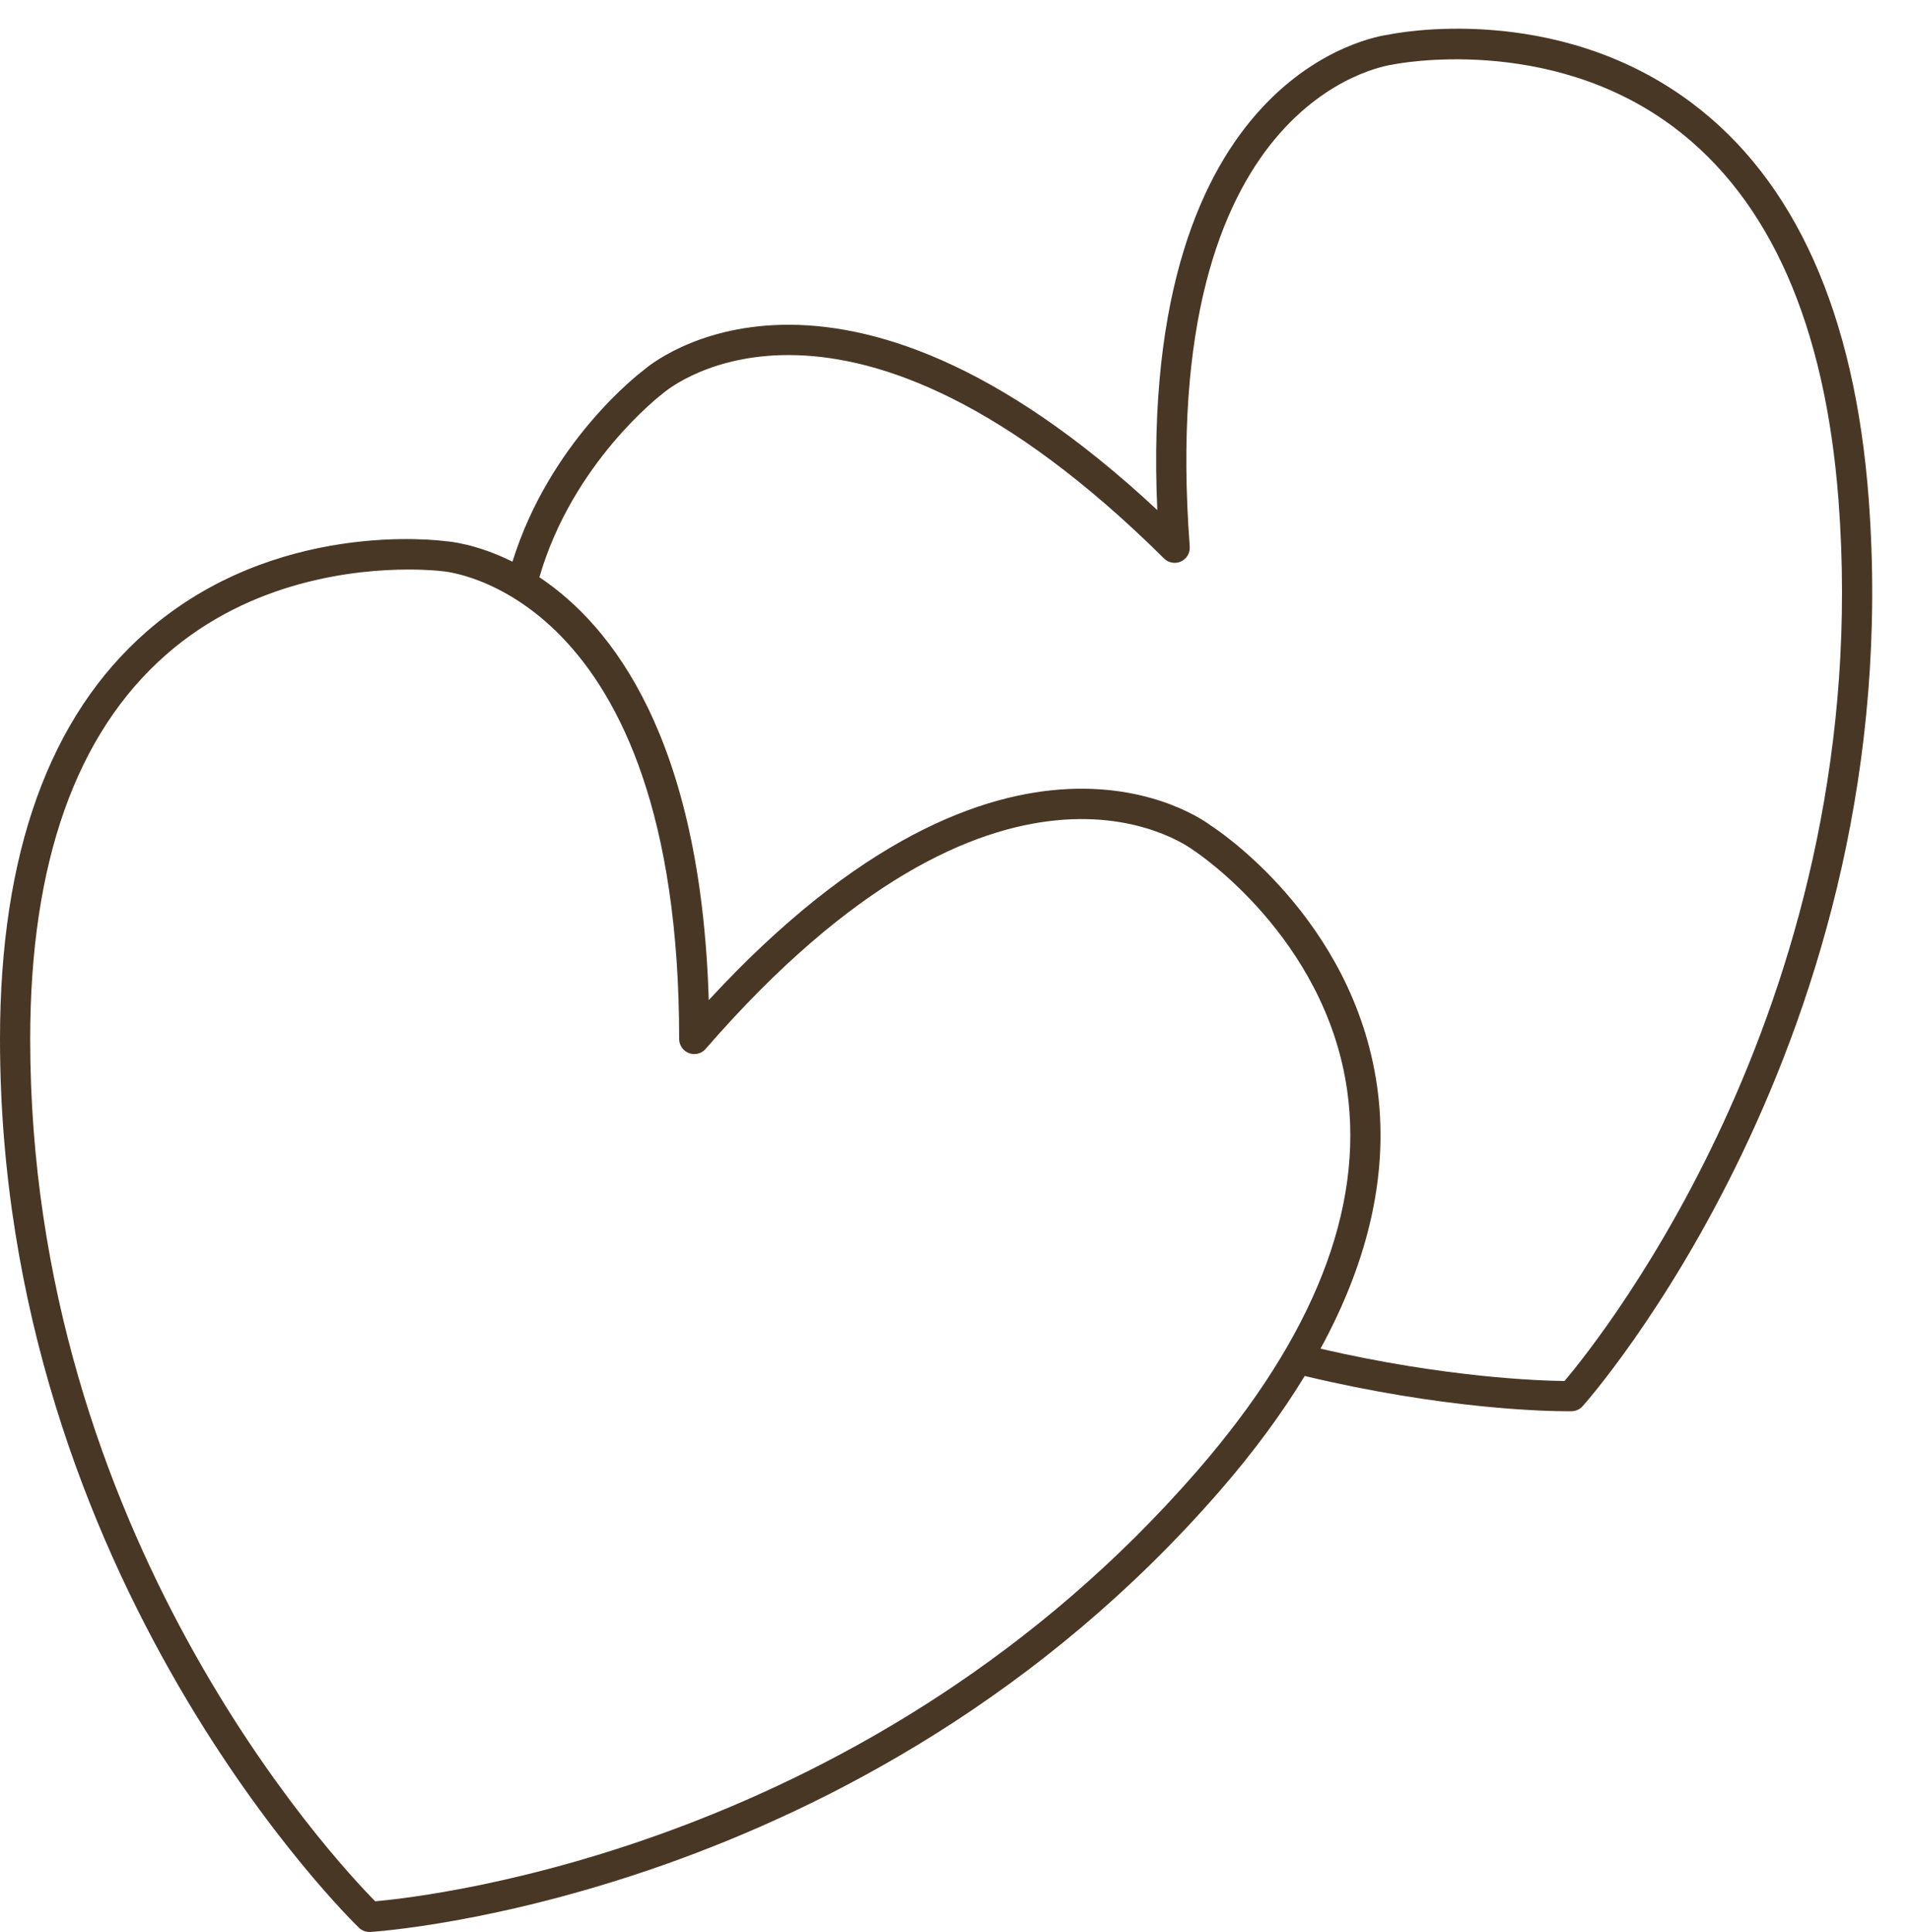 <?xml version="1.0" encoding="UTF-8" standalone="no"?><svg xmlns="http://www.w3.org/2000/svg" xmlns:xlink="http://www.w3.org/1999/xlink" fill="#493725" height="127.9" preserveAspectRatio="xMidYMid meet" version="1" viewBox="0.0 -1.9 126.5 127.9" width="126.5" zoomAndPan="magnify"><g id="change1_1"><path d="M123.762,31.096c-0.925-12.244-4.87-21.055-11.727-26.189c-9.036-6.766-19.717-4.593-20.08-4.511 C91.258,0.483,75.35,2.803,76.648,31.871C55.27,11.93,43.094,22.195,42.631,22.605c-0.265,0.198-6.217,4.732-8.69,12.683 c-2.408-1.197-4.245-1.347-4.448-1.357c-0.457-0.062-11.272-1.441-19.774,5.979C3.27,45.537,0,54.614,0,66.89 c0,35.858,23.541,58.625,23.779,58.85c0.187,0.177,0.433,0.275,0.688,0.275c0.018,0,0.036,0,0.054-0.001 c0.324-0.018,32.681-2.056,56.288-29.228c2.218-2.553,4.078-5.082,5.604-7.583c9.222,2.203,15.984,2.336,17.41,2.336 c0.149,0,0.24-0.001,0.27-0.002c0.275-0.005,0.537-0.124,0.723-0.329C105.033,90.969,126.462,66.855,123.762,31.096z M79.3,95.474 c-21.561,24.815-50.57,28.167-54.452,28.509C22.097,121.193,2,99.669,2,66.89c0-11.661,3.033-20.226,9.016-25.458 c5.628-4.922,12.553-5.623,16.046-5.623c1.351,0,2.188,0.104,2.237,0.111c0.157,0.009,15.682,1.257,15.682,30.97 c0,0.417,0.259,0.791,0.65,0.937c0.387,0.146,0.831,0.034,1.104-0.281c19.48-22.42,31.759-13.565,32.338-13.131 c0.087,0.056,8.696,5.702,10.147,15.862C90.343,78.129,87.005,86.606,79.3,95.474z M103.618,89.536 c-1.665-0.019-7.91-0.229-16.16-2.141c3.279-6.006,4.544-11.84,3.739-17.427c-1.595-11.073-10.66-16.991-10.974-17.188 c-0.554-0.427-13.457-9.93-33.282,11.537c-0.53-17.357-6.421-24.805-11.217-27.998c2.196-7.586,8.046-12.068,8.162-12.159 c0.483-0.419,12.094-10.003,33.21,10.917c0.297,0.293,0.746,0.373,1.123,0.197c0.379-0.175,0.609-0.567,0.578-0.983 C76.571,4.806,91.566,2.465,92.285,2.367c0.103-0.022,10.274-2.071,18.571,4.156c6.361,4.775,10.032,13.094,10.911,24.724 C124.232,63.882,106.126,86.567,103.618,89.536z" fill="inherit"/></g></svg>